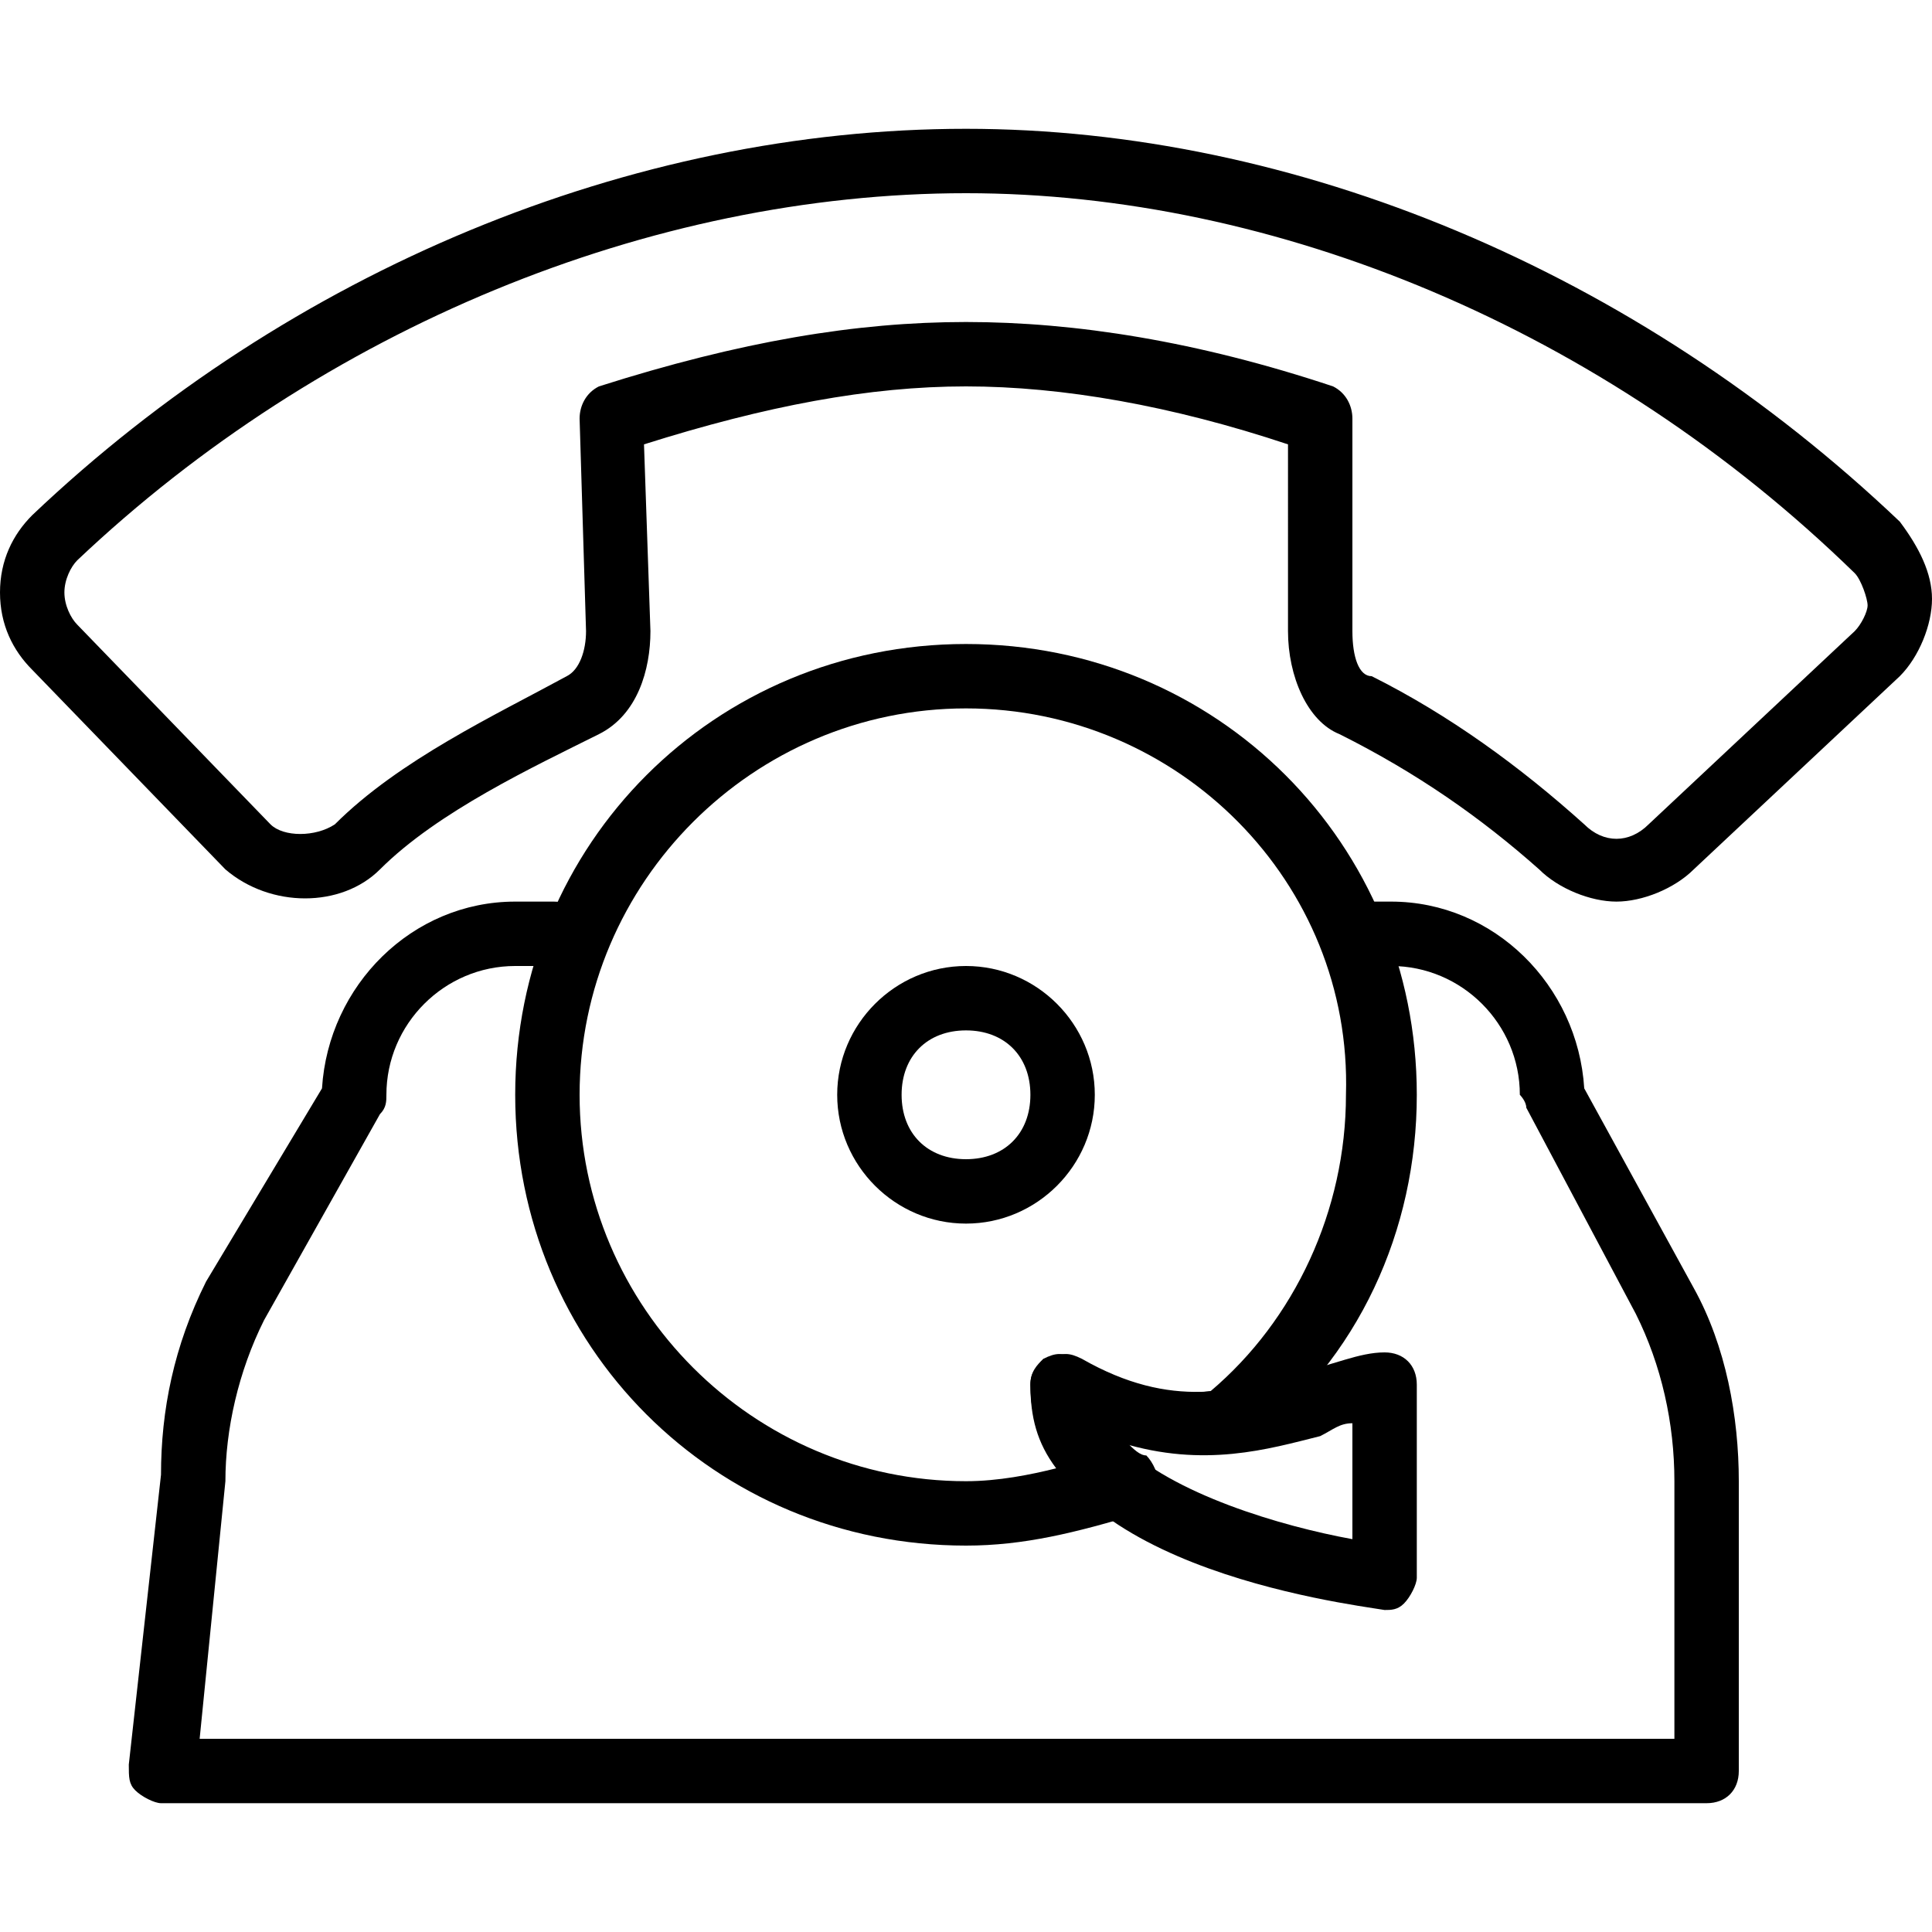 <?xml version="1.0" encoding="utf-8"?>
<!-- Generator: Adobe Illustrator 19.0.0, SVG Export Plug-In . SVG Version: 6.00 Build 0)  -->
<svg version="1.1" id="Layer_1" xmlns="http://www.w3.org/2000/svg" xmlns:xlink="http://www.w3.org/1999/xlink" x="0px" y="0px"
	 viewBox="0 0 30 30" style="enable-background:new 0 0 30 30;" xml:space="preserve">
<g>
	<g id="XMLID_124_">
		<g id="XMLID_247_">
			<path d="M25.1,14c-0.4,0-0.9-0.2-1.2-0.5C23,12.7,22,12,20.8,11.4c-0.5-0.2-0.8-0.9-0.8-1.6V6.9C18.2,6.3,16.5,6,15,6
				c-1.5,0-3.1,0.3-5,0.9l0.1,2.9c0,0.6-0.2,1.3-0.8,1.6c-1,0.5-2.5,1.2-3.4,2.1c-0.6,0.6-1.7,0.6-2.4,0l-3-3.1
				C0.2,10.1,0,9.7,0,9.2C0,8.7,0.2,8.3,0.5,8c4-3.8,9.3-6,14.5-6c5.1,0,10.4,2.2,14.5,6.1C29.8,8.5,30,8.9,30,9.3s-0.2,0.9-0.5,1.2
				l-3.2,3C26,13.8,25.5,14,25.1,14z M15,5c1.7,0,3.6,0.3,5.7,1C20.9,6.1,21,6.3,21,6.5v3.3c0,0.4,0.1,0.7,0.3,0.7
				c1.2,0.6,2.3,1.4,3.3,2.3c0.3,0.3,0.7,0.3,1,0l3.2-3C28.9,9.7,29,9.5,29,9.4S28.9,9,28.8,8.9C24.9,5.1,19.8,3,15,3
				C10.1,3,5,5.1,1.2,8.7C1.1,8.8,1,9,1,9.2c0,0.2,0.1,0.4,0.2,0.5l3,3.1c0.2,0.2,0.7,0.2,1,0c1-1,2.5-1.7,3.6-2.3
				c0.2-0.1,0.3-0.4,0.3-0.7L9,6.5C9,6.3,9.1,6.1,9.3,6C11.5,5.3,13.3,5,15,5z"/>
		</g>
	</g>
	<g>
		<path d="M26.5,28h-24c-0.1,0-0.3-0.1-0.4-0.2S2,27.6,2,27.4l0.5-4.5c0-1,0.2-2,0.7-3L5,16.9C5.1,15.3,6.4,14,8,14h0.6
			c0.3,0,0.5,0.2,0.5,0.5S8.9,15,8.6,15H8c-1.1,0-2,0.9-2,2c0,0.1,0,0.2-0.1,0.3l-1.8,3.2c-0.4,0.8-0.6,1.7-0.6,2.5l-0.4,4H26v-4
			c0-0.9-0.2-1.8-0.6-2.6l-1.7-3.2c0-0.1-0.1-0.2-0.1-0.2c0-1.1-0.9-2-2-2H21c-0.3,0-0.5-0.2-0.5-0.5S20.7,14,21,14h0.6
			c1.6,0,2.9,1.3,3,2.9l1.7,3.1c0.5,0.9,0.7,2,0.7,3v4.5C27,27.8,26.8,28,26.5,28z"/>
	</g>
	<g>
		<path d="M15,19c-1.1,0-2-0.9-2-2s0.9-2,2-2s2,0.9,2,2S16.1,19,15,19z M15,16c-0.6,0-1,0.4-1,1s0.4,1,1,1s1-0.4,1-1S15.6,16,15,16z
			"/>
	</g>
	<g>
		<path d="M15,24c-3.9,0-7-3.1-7-7s3.1-7,7-7s7,3.1,7,7c0,2.1-0.9,4.1-2.6,5.4c-0.1,0.1-0.2,0.1-0.2,0.1c-0.6,0.1-1.2,0-1.7-0.1
			c0.1,0.1,0.2,0.2,0.3,0.2c0.1,0.1,0.2,0.3,0.2,0.5c0,0.2-0.1,0.3-0.3,0.4C16.7,23.8,15.9,24,15,24z M15,11c-3.3,0-6,2.7-6,6
			s2.7,6,6,6c0.5,0,1-0.1,1.4-0.2C16.1,22.4,16,22,16,21.5c0-0.2,0.1-0.3,0.2-0.4c0.2-0.1,0.3-0.1,0.5,0c0.7,0.4,1.4,0.6,2.1,0.5
			c1.3-1.1,2.1-2.8,2.1-4.6C21,13.7,18.3,11,15,11z"/>
	</g>
	<g>
		<path d="M21.5,25C21.5,25,21.5,25,21.5,25c-0.6-0.1-5.5-0.7-5.5-3.5c0-0.2,0.1-0.3,0.3-0.4s0.3-0.1,0.5,0c1.4,0.8,2.4,0.5,3.4,0.2
			c0.5-0.1,0.9-0.3,1.3-0.3c0.3,0,0.5,0.2,0.5,0.5v3c0,0.1-0.1,0.3-0.2,0.4C21.7,25,21.6,25,21.5,25z M17.4,22.4
			c0.8,0.8,2.5,1.3,3.6,1.5v-1.8c-0.2,0-0.3,0.1-0.5,0.2C19.7,22.5,18.7,22.8,17.4,22.4z"/>
	</g>
</g>
</svg>
